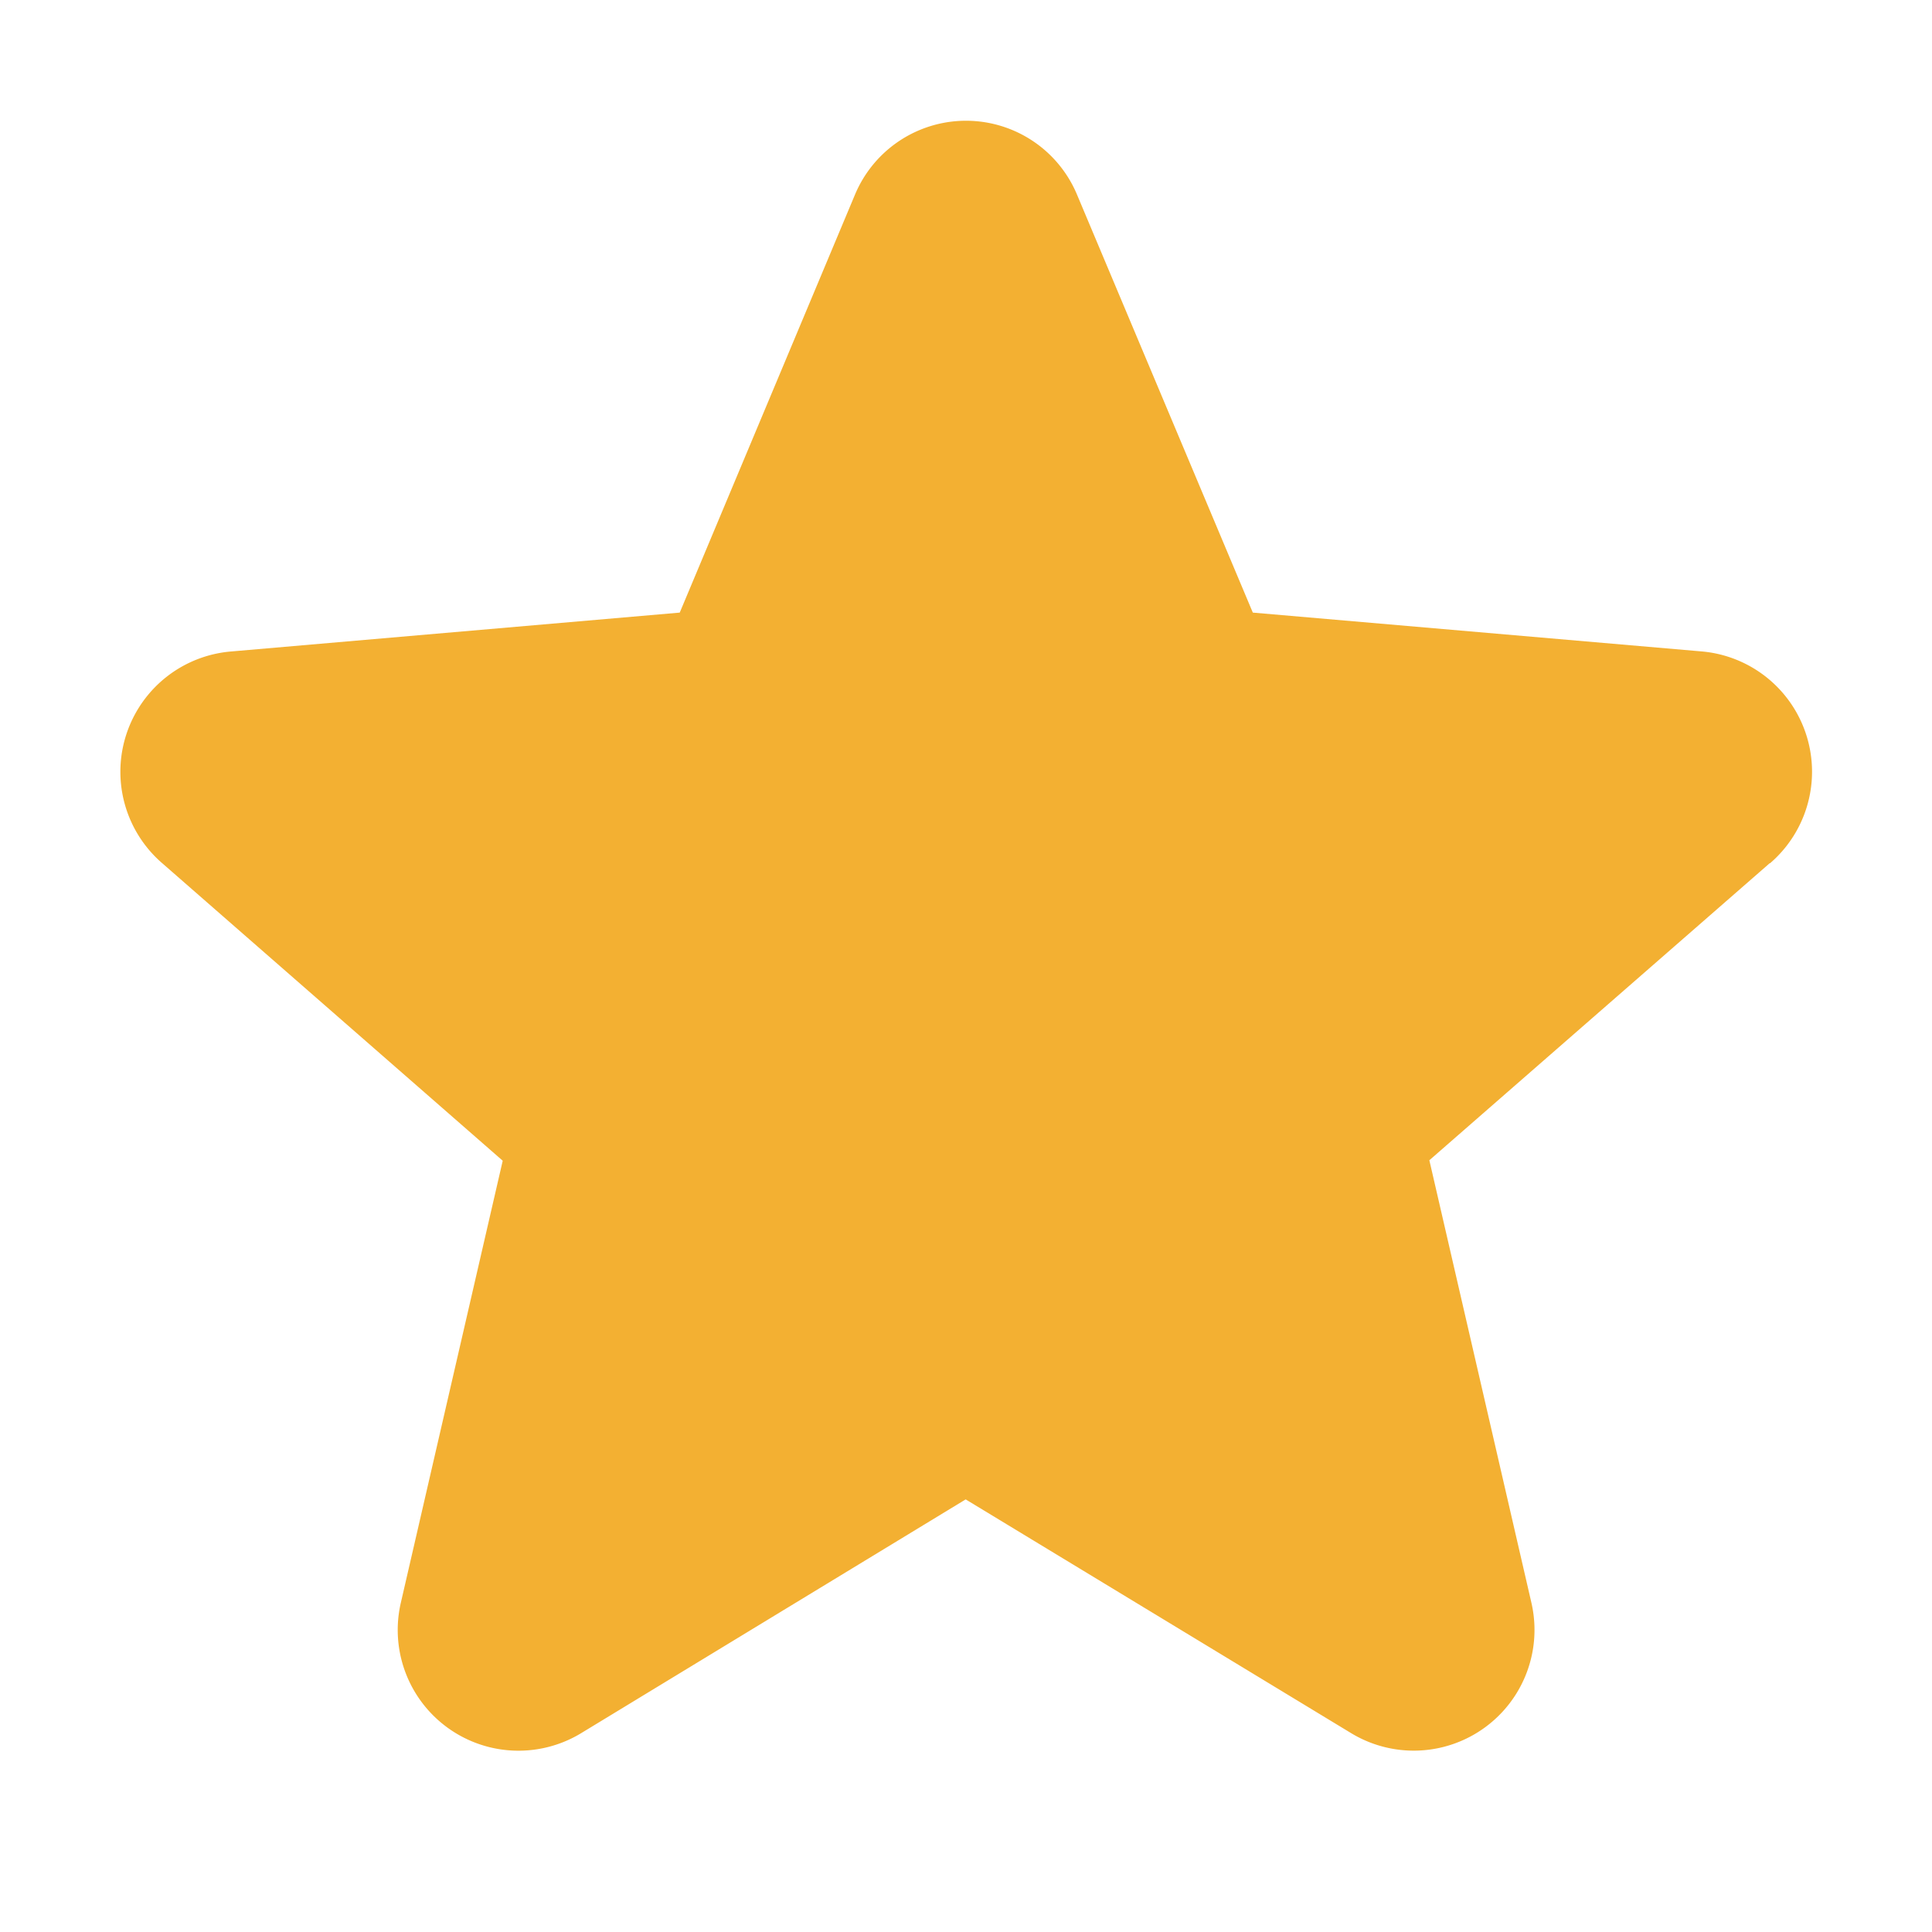 <svg xmlns="http://www.w3.org/2000/svg" width="24" height="24" fill="none" viewBox="0 0 24 24" style="--primary:#F3B032;--secondary:#F3B032;--tertiary:1"><desc>Star filled icon</desc><path d="m21.984 10.723-4.228 3.69 1.267 5.494a1.5 1.5 0 0 1-2.235 1.625l-4.792-2.906-4.78 2.906a1.5 1.5 0 0 1-2.236-1.625l1.265-5.488-4.23-3.696a1.5 1.5 0 0 1 .855-2.63l5.574-.483 2.176-5.19a1.495 1.495 0 0 1 2.76 0l2.183 5.19 5.572.482a1.5 1.5 0 0 1 .854 2.631z" style="fill:#F3B032"/></svg>